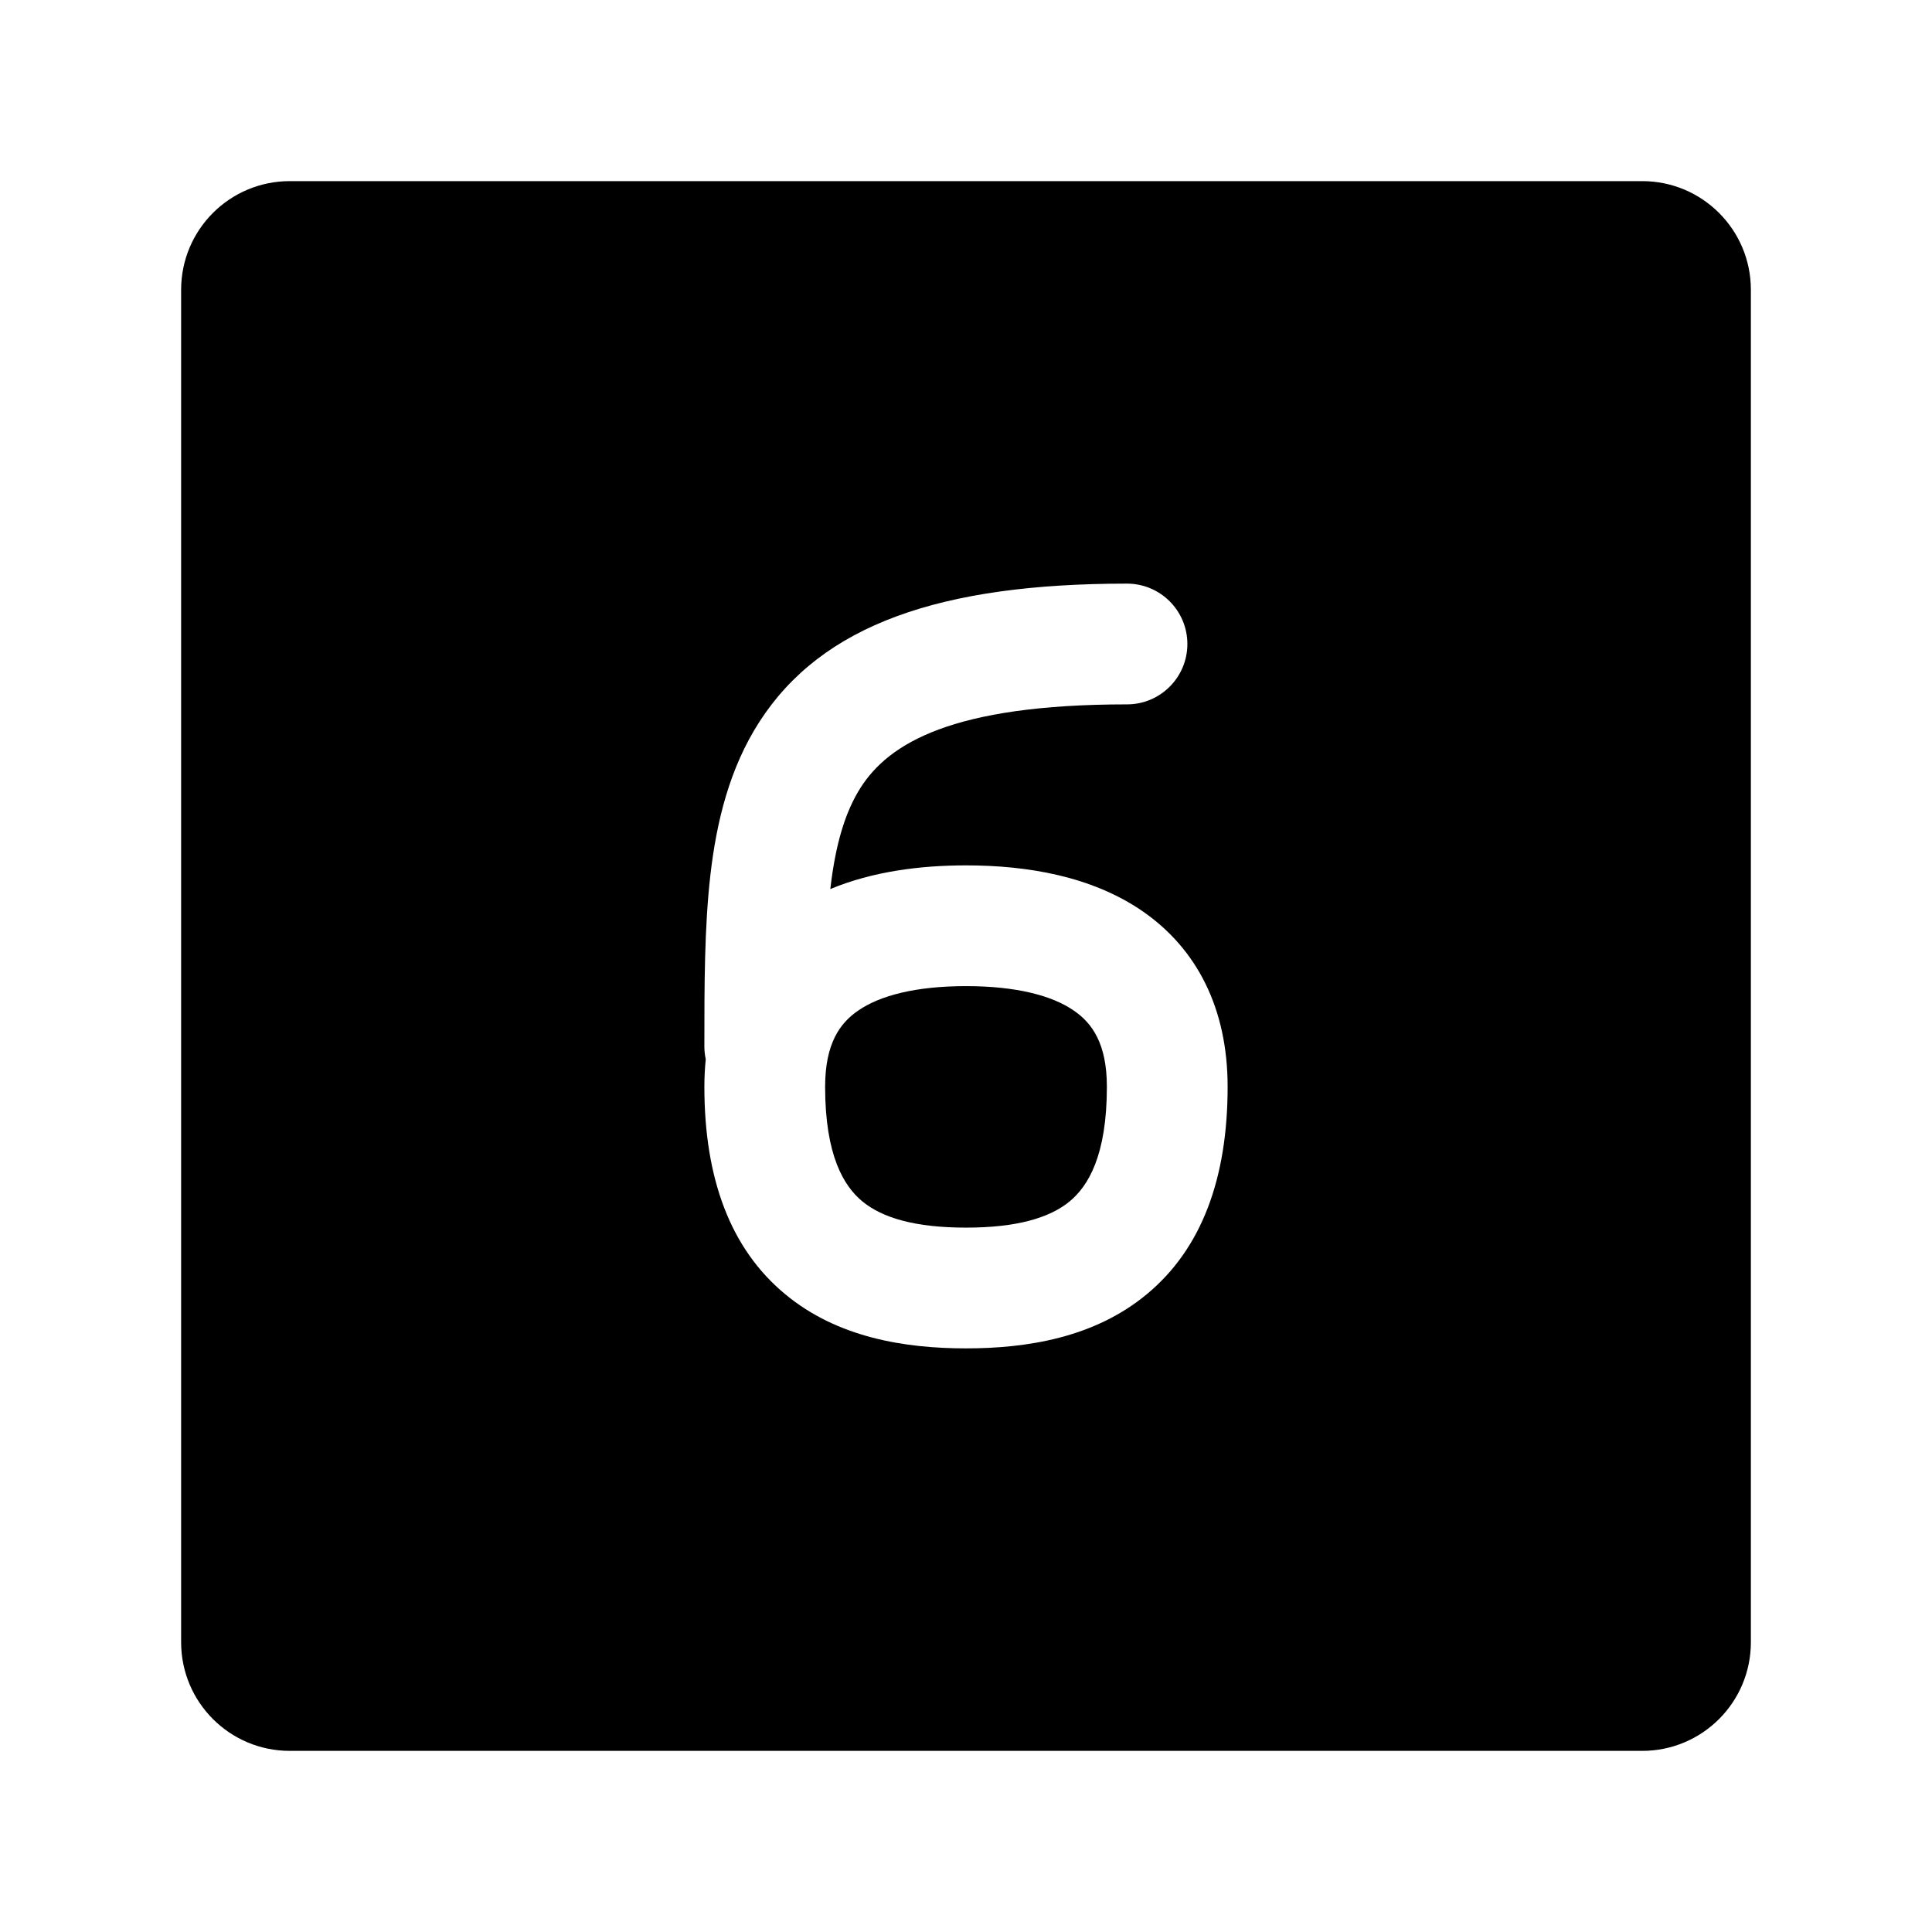 <svg width="24" height="24" viewBox="0 0 24 24" fill="none" xmlns="http://www.w3.org/2000/svg">
<path fill-rule="evenodd" clip-rule="evenodd" d="M2.25 3.6C2.25 2.854 2.854 2.25 3.6 2.25H20.4C21.146 2.25 21.75 2.854 21.75 3.6V20.4C21.75 21.146 21.146 21.75 20.4 21.75H3.6C2.854 21.75 2.25 21.146 2.25 20.4V3.6ZM13.341 12.555C13.567 12.71 13.75 12.965 13.75 13.5C13.75 14.361 13.514 14.736 13.289 14.923C13.036 15.132 12.624 15.25 12 15.25C11.376 15.25 10.964 15.132 10.711 14.923C10.486 14.736 10.25 14.361 10.25 13.5C10.25 12.965 10.433 12.71 10.659 12.555C10.931 12.366 11.379 12.25 12 12.25C12.621 12.25 13.069 12.366 13.341 12.555ZM14.194 11.32C13.562 10.884 12.759 10.75 12 10.75C11.433 10.75 10.841 10.825 10.315 11.044C10.315 11.043 10.315 11.041 10.315 11.039C10.379 10.485 10.5 10.082 10.693 9.781C11.041 9.24 11.819 8.75 14 8.75C14.414 8.75 14.75 8.414 14.75 8C14.75 7.586 14.414 7.25 14 7.25C11.681 7.25 10.209 7.76 9.432 8.969C9.063 9.543 8.902 10.202 8.825 10.867C8.75 11.52 8.75 12.243 8.75 12.972V13C8.75 13.054 8.756 13.107 8.767 13.158C8.756 13.268 8.75 13.383 8.75 13.5C8.75 14.639 9.073 15.514 9.754 16.077C10.405 16.618 11.243 16.75 12 16.75C12.757 16.75 13.595 16.618 14.246 16.077C14.927 15.514 15.25 14.639 15.25 13.5C15.25 12.535 14.874 11.79 14.194 11.32Z" fill="currentColor"/>
</svg>

